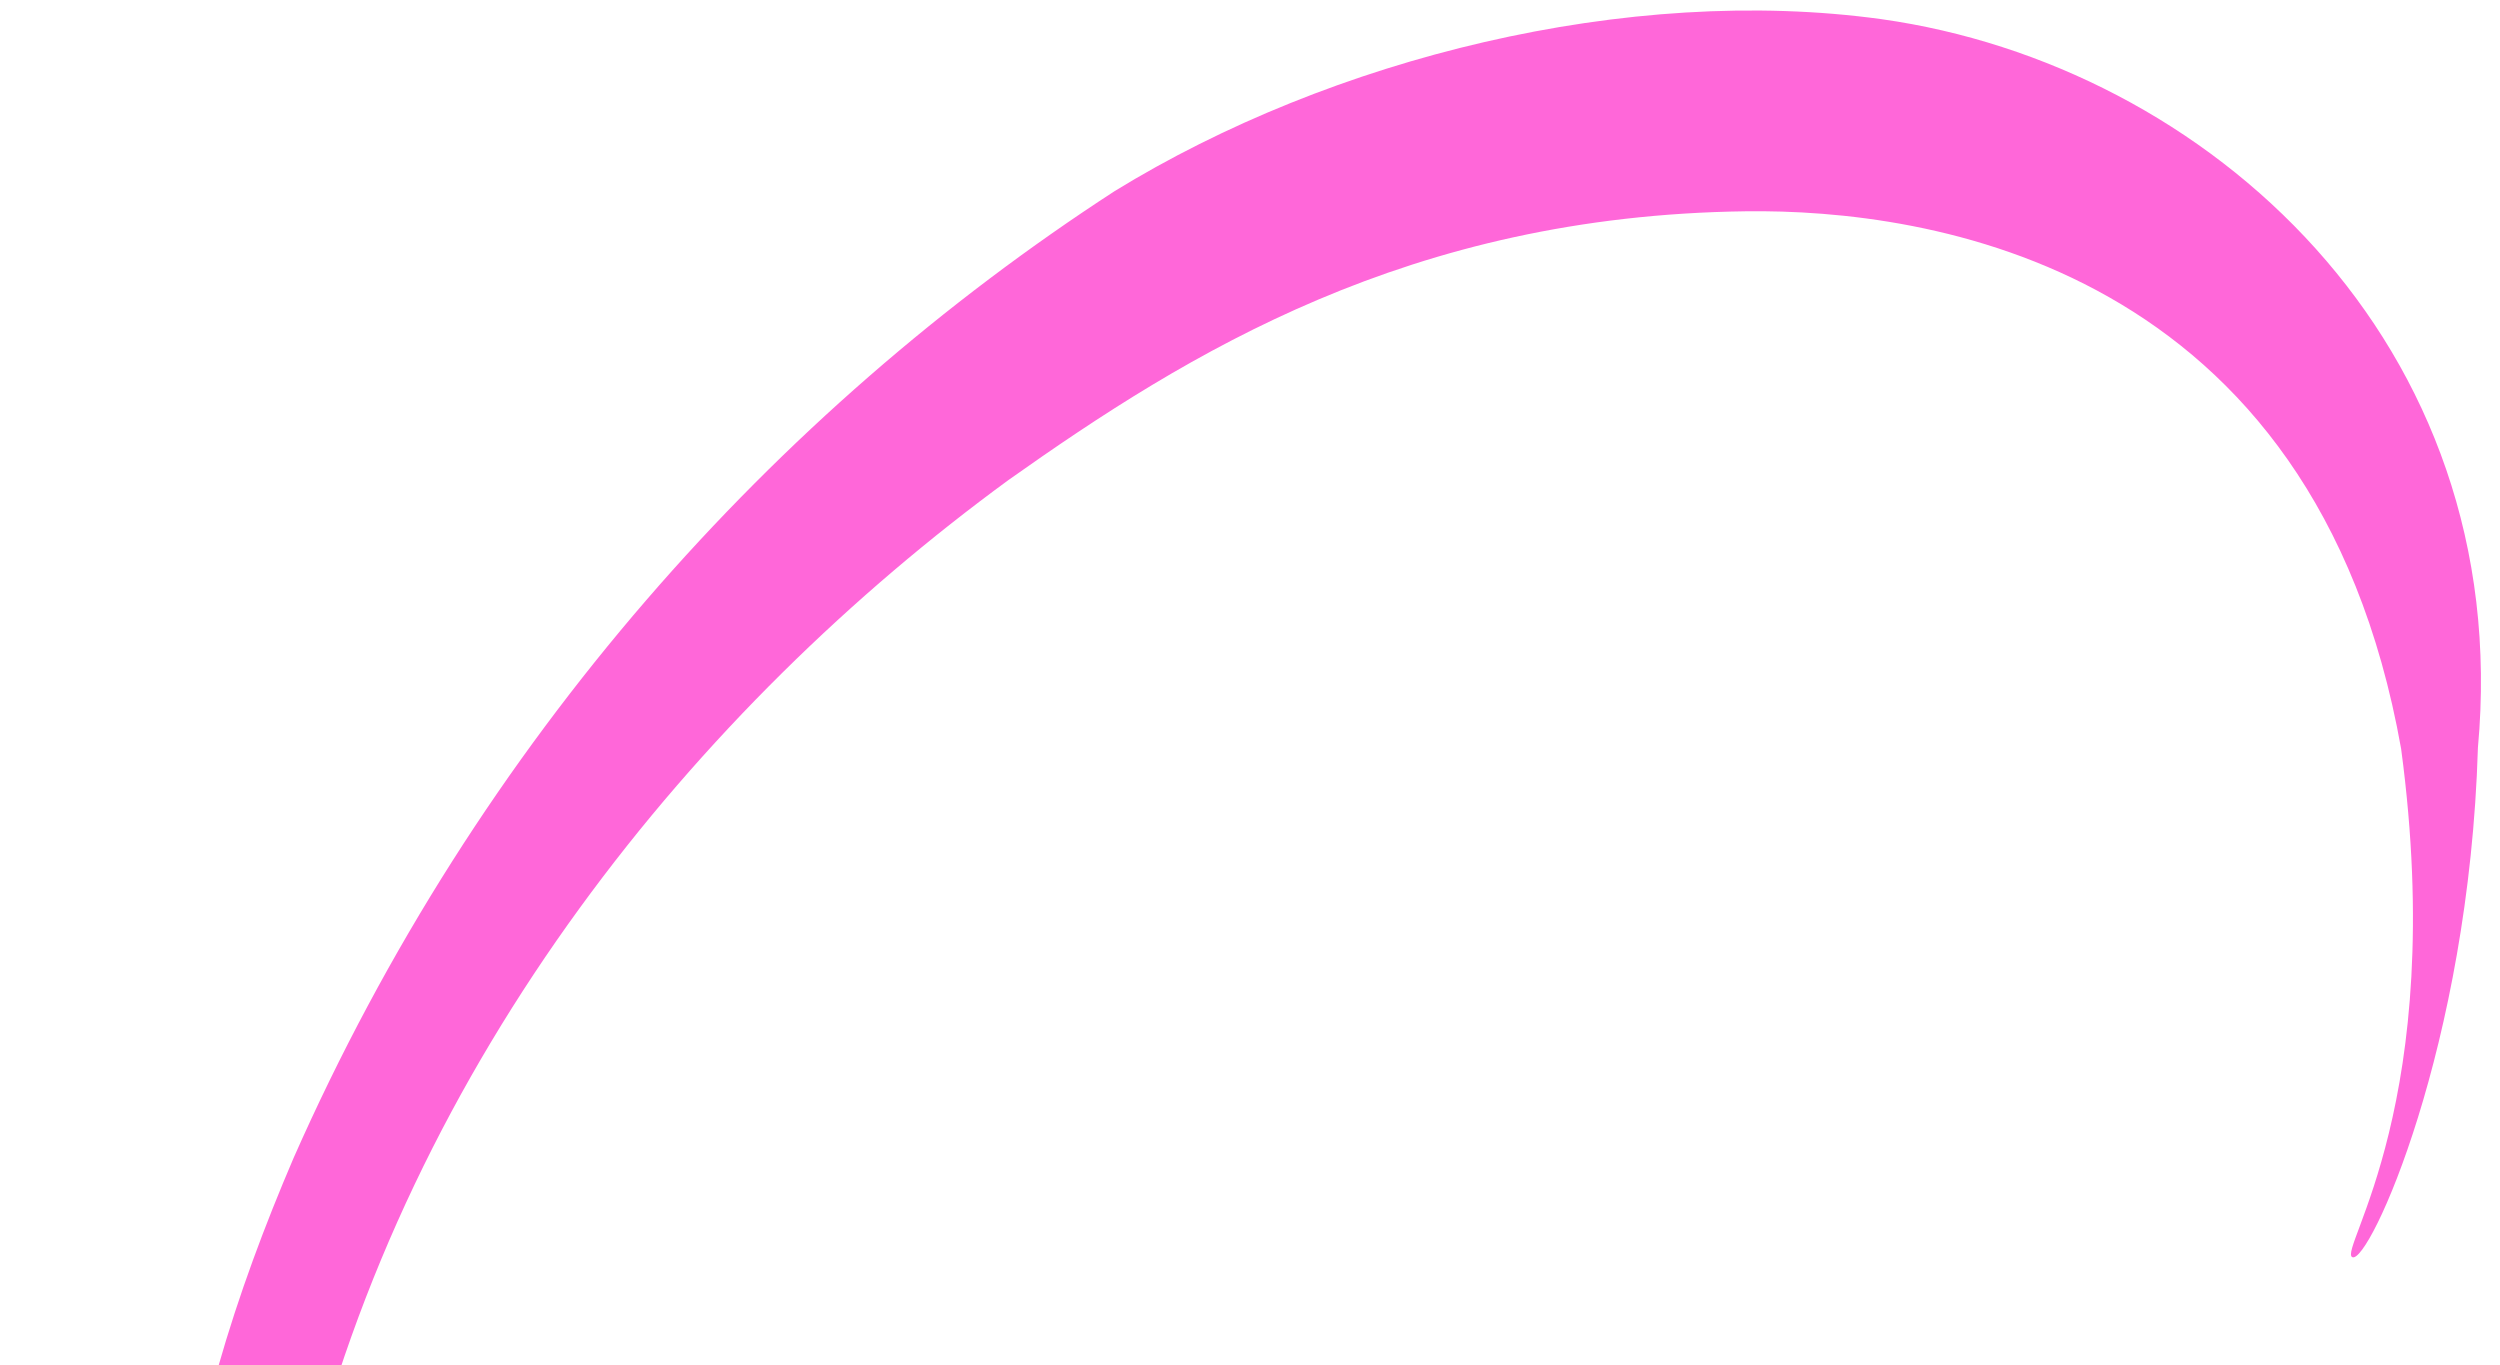 <?xml version="1.0" encoding="utf-8"?>
<svg xmlns="http://www.w3.org/2000/svg" fill="none" height="160" viewBox="0 0 293 160" width="293">
<g clip-path="url(#clip0_10351_3942)">
<path d="M290.411 87.642C289.371 122.661 277.641 148.21 275.694 147.342C273.954 146.567 286.957 129.193 281.412 87.761C271.301 30.89 225.854 24.484 204.578 24.763C165.189 25.28 139.316 41.305 118.184 56.266C81.864 82.835 47.916 123.895 35.554 175.555C35.038 177.697 34.692 179.936 34.233 182.088C34.301 183.926 36.157 181.348 36.694 181.164C39.692 177.627 42.839 179.345 46.538 180.453C48.047 180.899 49.563 181.307 51.062 181.81C53.688 182.447 54.649 186.845 52.493 188.458C47.895 191.86 43.35 195.367 38.724 198.711C33.721 202.394 28.751 206.138 23.779 209.877C20.272 211.69 10.779 222.631 8.794 214.686C7.105 204.459 5.366 194.239 3.799 183.99C3.332 180.452 2.383 176.98 2.076 173.446C2.305 170.508 4.658 168.875 7.161 169.27C10.414 169.782 17.918 171.748 18.36 175.222C18.828 177.23 19.109 179.163 19.84 181.109C21.698 174.222 23.272 166.914 25.579 160.176C27.988 151.717 31.035 143.595 34.402 135.73C56.076 86.681 90.862 48.215 130.623 22.408C156.062 6.769 190.852 -1.856 220.53 2.25C258.68 7.623 294.768 40.164 290.411 87.642Z" fill="#FF67D9"/>
</g>
<defs>
<clipPath id="clip0_10351_3942">
<rect fill="white" height="160" width="293"/>
</clipPath>
</defs>
</svg>